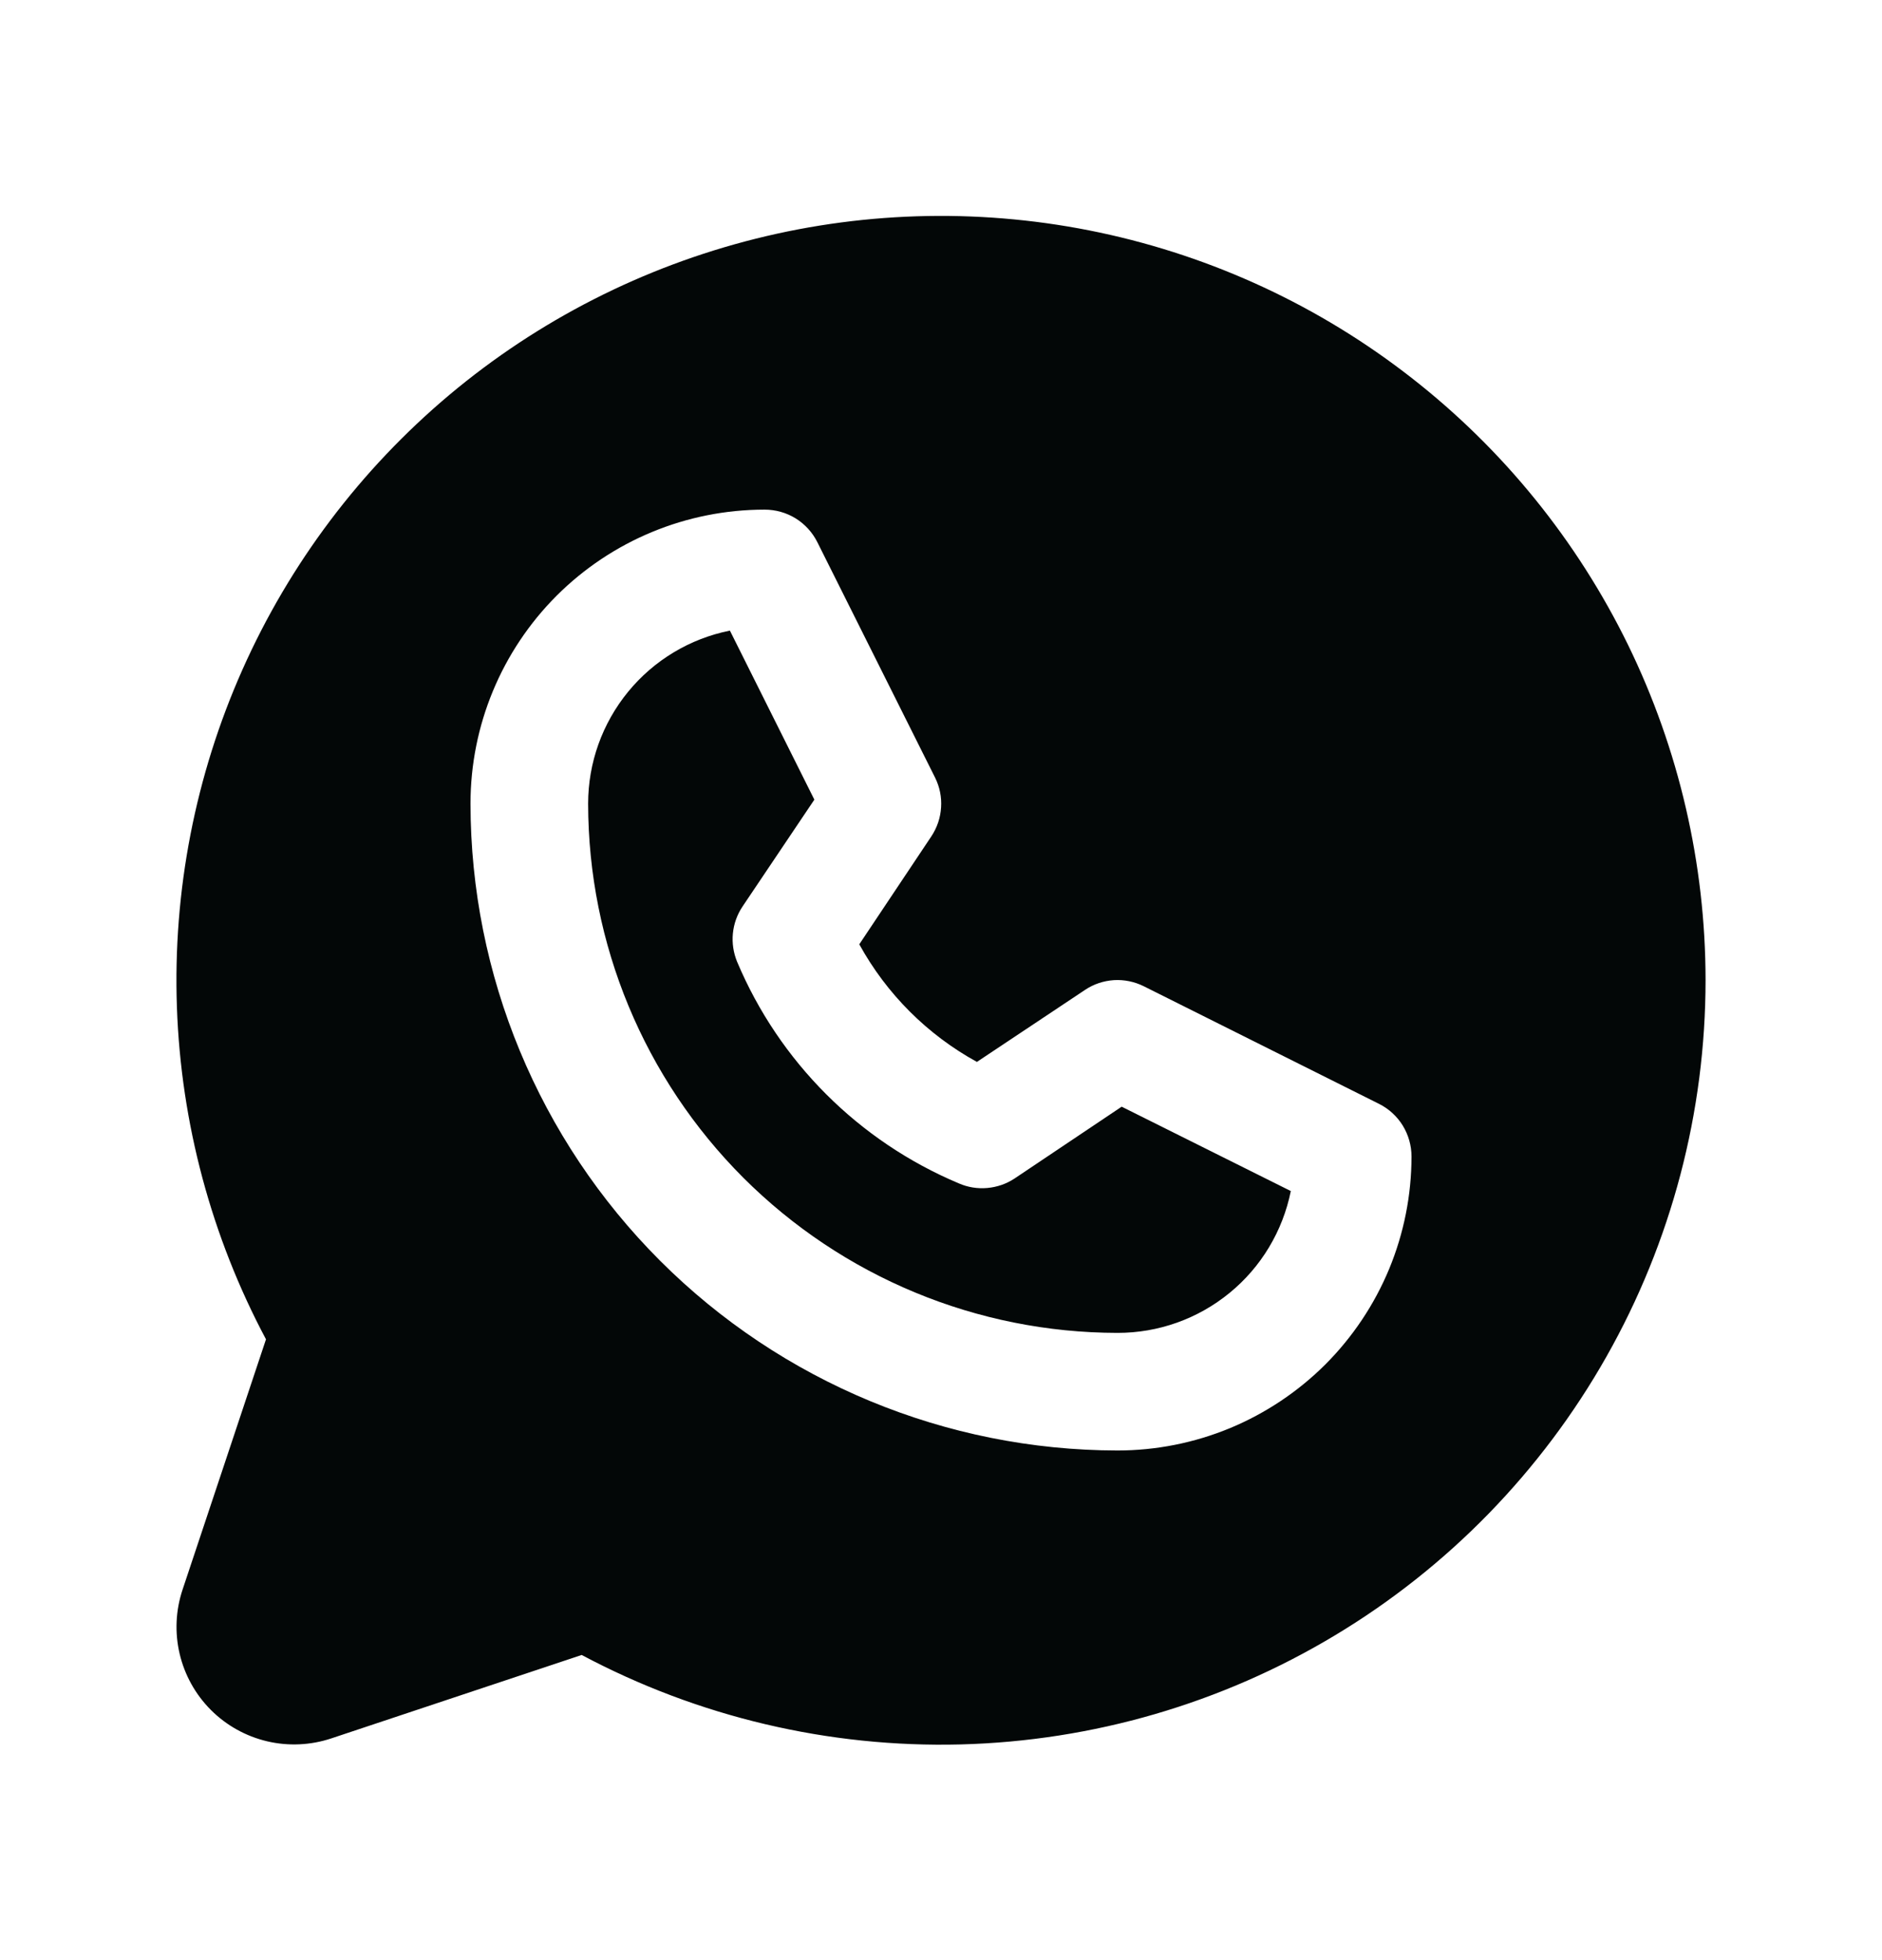 <svg width="24" height="25" viewBox="0 0 24 25" fill="none" xmlns="http://www.w3.org/2000/svg">
<g id="ph:whatsapp-logo-fill">
<path id="Vector" d="M14.304 14.115L16.461 15.191C16.358 15.702 16.082 16.162 15.679 16.491C15.276 16.821 14.771 17.001 14.25 17C12.46 16.998 10.745 16.286 9.479 15.021C8.214 13.755 7.502 12.04 7.5 10.25C7.5 9.73 7.68 9.226 8.01 8.823C8.339 8.421 8.798 8.145 9.308 8.043L10.385 10.199L9.469 11.562C9.4 11.665 9.358 11.783 9.346 11.906C9.334 12.029 9.353 12.152 9.4 12.267C9.937 13.542 10.951 14.556 12.227 15.093C12.341 15.143 12.466 15.163 12.59 15.152C12.714 15.141 12.834 15.1 12.938 15.031L14.304 14.115ZM21.75 12.5C21.75 14.183 21.315 15.838 20.486 17.303C19.657 18.768 18.463 19.994 17.02 20.86C15.577 21.727 13.934 22.205 12.251 22.249C10.569 22.292 8.903 21.899 7.418 21.108L4.225 22.172C3.961 22.26 3.677 22.273 3.406 22.209C3.135 22.145 2.887 22.007 2.69 21.81C2.493 21.613 2.355 21.365 2.291 21.094C2.227 20.823 2.24 20.539 2.328 20.275L3.392 17.082C2.696 15.775 2.308 14.326 2.256 12.846C2.204 11.366 2.49 9.893 3.092 8.54C3.694 7.187 4.597 5.989 5.731 5.036C6.865 4.084 8.202 3.403 9.639 3.044C11.076 2.685 12.575 2.659 14.024 2.966C15.473 3.274 16.833 3.907 18 4.819C19.168 5.73 20.112 6.896 20.762 8.226C21.411 9.557 21.749 11.019 21.75 12.5ZM18 14.75C18 14.611 17.961 14.474 17.888 14.355C17.815 14.237 17.71 14.141 17.586 14.079L14.586 12.579C14.467 12.52 14.336 12.493 14.204 12.501C14.073 12.51 13.945 12.552 13.836 12.626L12.458 13.544C11.826 13.197 11.306 12.677 10.958 12.044L11.877 10.667C11.95 10.557 11.993 10.43 12.001 10.298C12.01 10.167 11.983 10.035 11.924 9.917L10.424 6.917C10.362 6.792 10.266 6.686 10.147 6.612C10.027 6.538 9.89 6.5 9.75 6.5C8.755 6.5 7.802 6.895 7.098 7.598C6.395 8.302 6 9.255 6 10.25C6.002 12.437 6.872 14.534 8.419 16.081C9.966 17.627 12.063 18.497 14.25 18.5C14.742 18.5 15.23 18.403 15.685 18.215C16.14 18.026 16.553 17.75 16.902 17.402C17.25 17.053 17.526 16.64 17.715 16.185C17.903 15.73 18 15.242 18 14.75Z" fill="#030707"/>
</g>
</svg>
